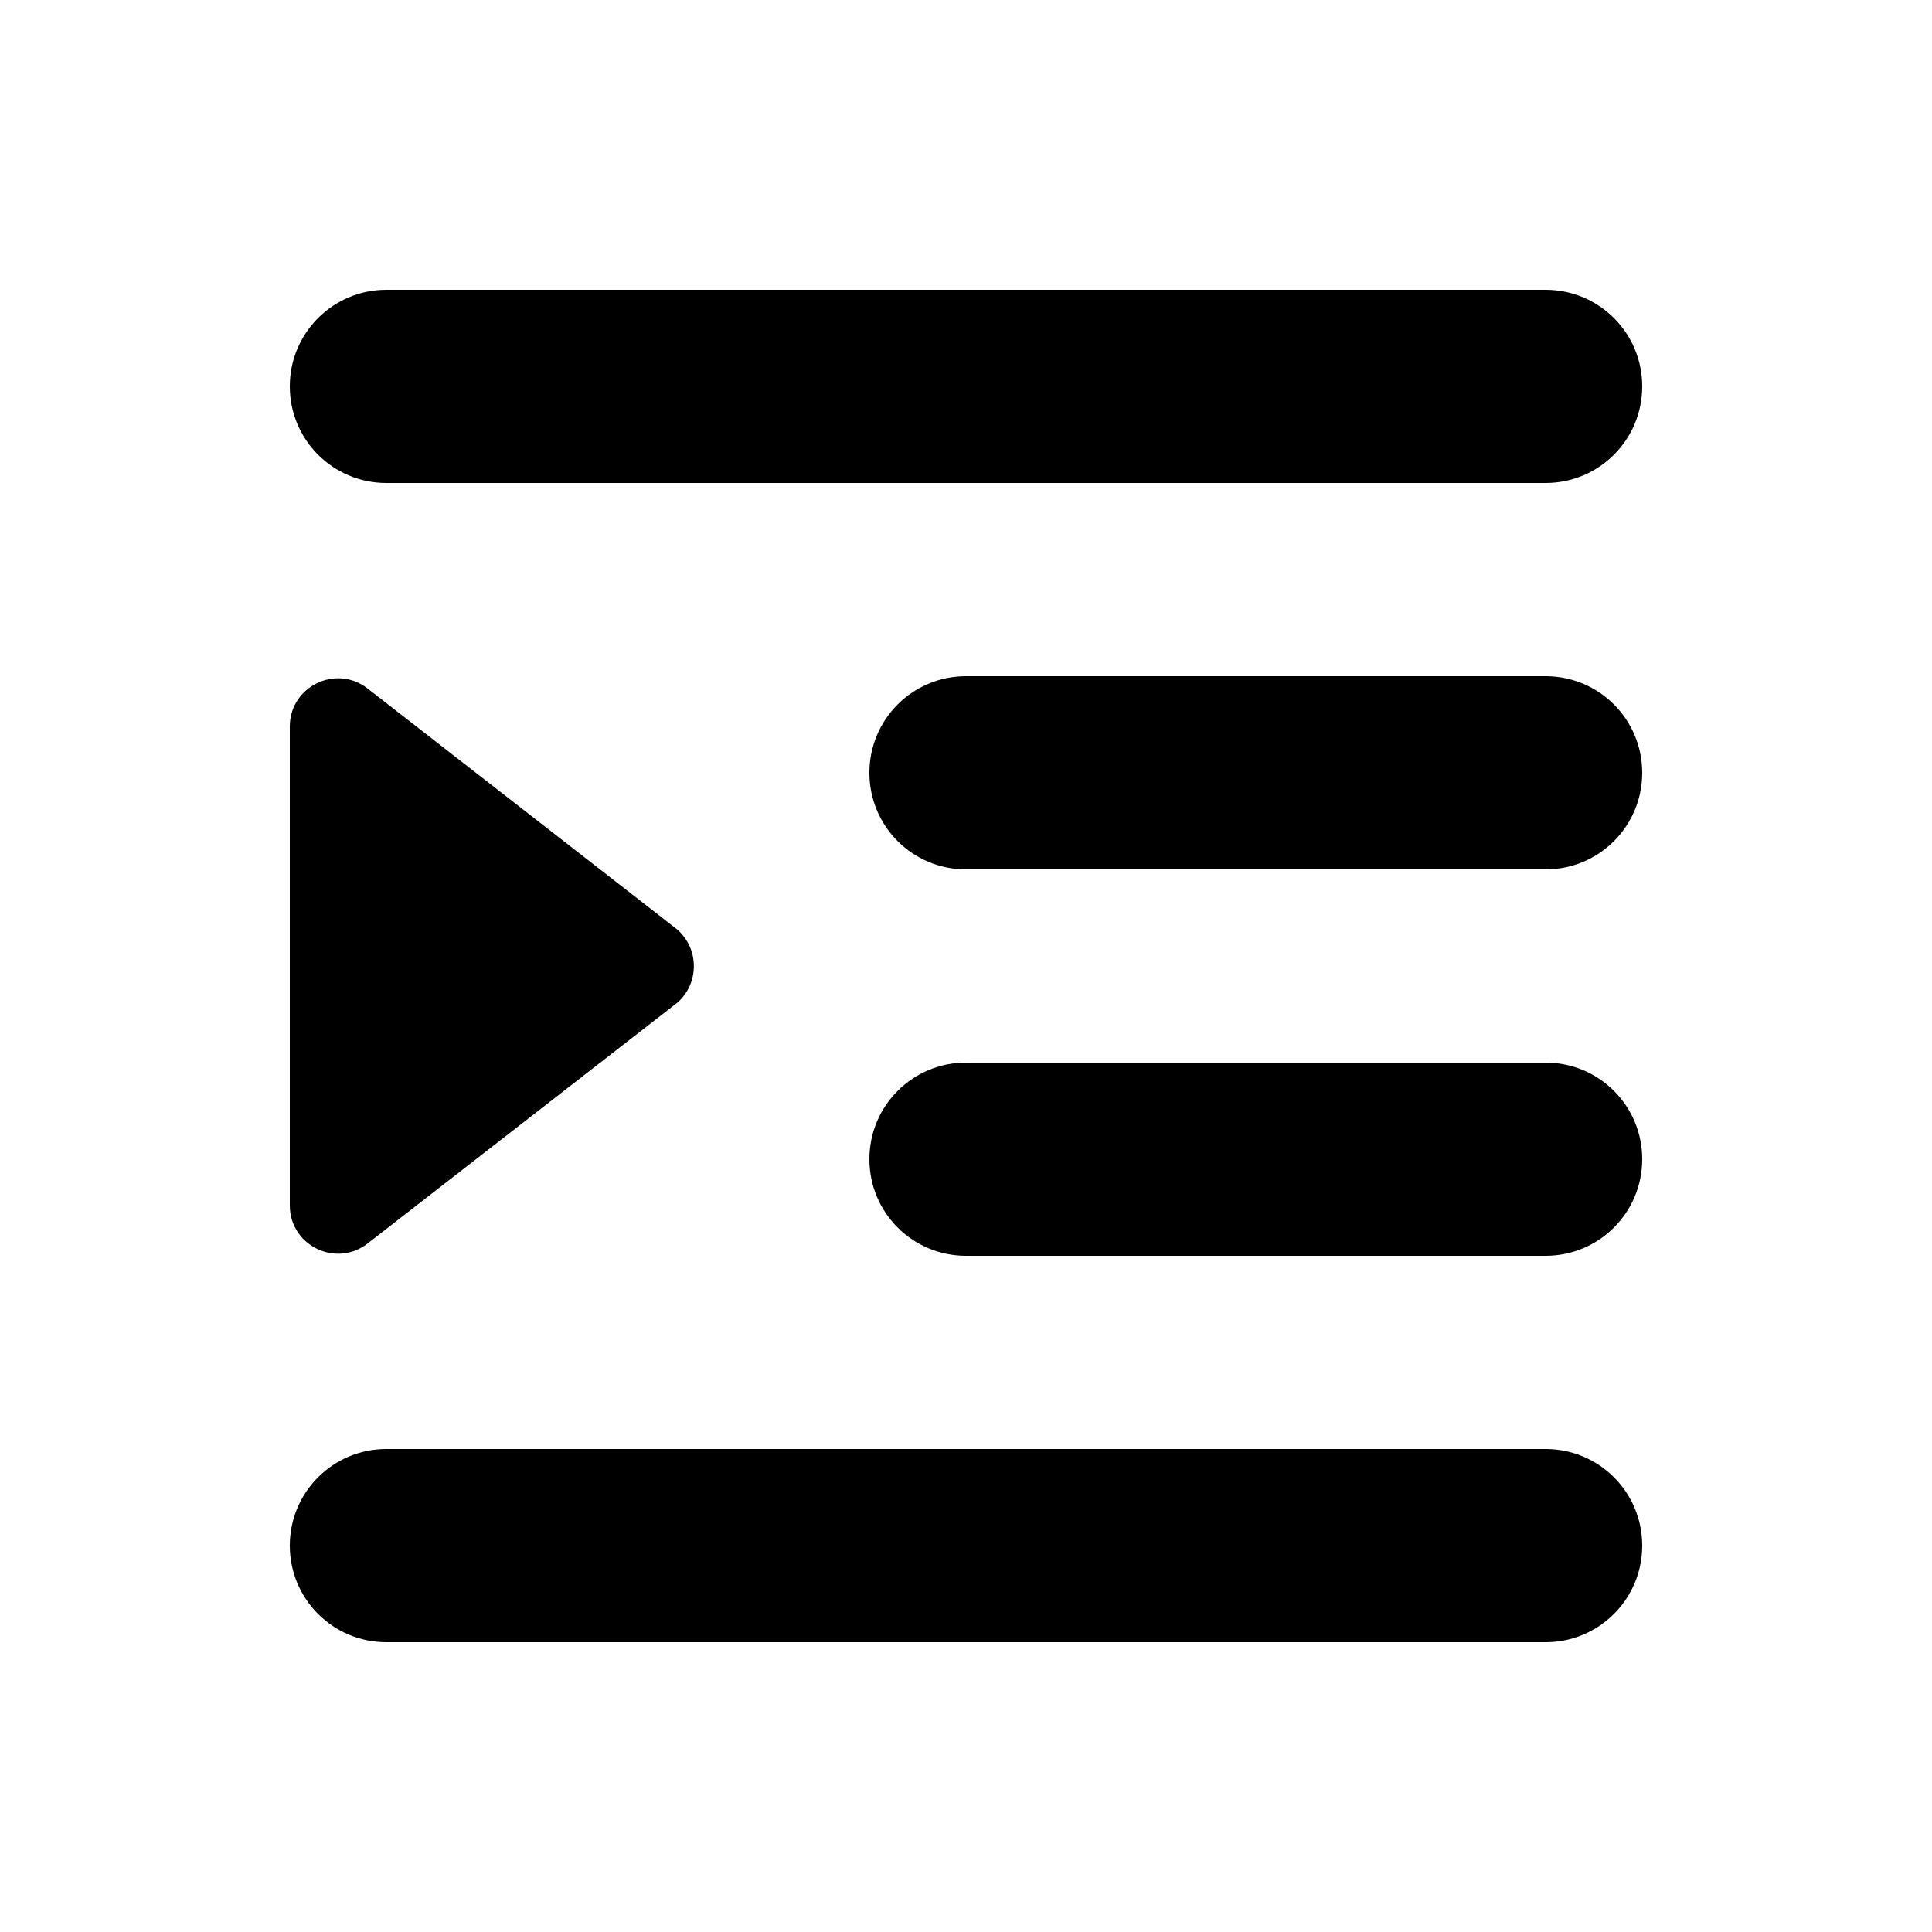 <svg xmlns="http://www.w3.org/2000/svg" viewBox="0 0 640 640"><!--! Font Awesome Pro 7.1.0 by @fontawesome - https://fontawesome.com License - https://fontawesome.com/license (Commercial License) Copyright 2025 Fonticons, Inc. --><path fill="currentColor" d="M96 128C96 110.3 110.3 96 128 96L512 96C529.7 96 544 110.3 544 128C544 145.7 529.7 160 512 160L128 160C110.3 160 96 145.7 96 128zM288 256C288 238.3 302.3 224 320 224L512 224C529.7 224 544 238.3 544 256C544 273.7 529.7 288 512 288L320 288C302.3 288 288 273.7 288 256zM320 352L512 352C529.7 352 544 366.3 544 384C544 401.7 529.7 416 512 416L320 416C302.3 416 288 401.7 288 384C288 366.3 302.3 352 320 352zM96 512C96 494.3 110.3 480 128 480L512 480C529.7 480 544 494.3 544 512C544 529.7 529.7 544 512 544L128 544C110.3 544 96 529.7 96 512zM223.8 332.6L121.8 411.9C111.3 420.1 96 412.6 96 399.3L96 240.7C96 227.4 111.3 219.9 121.8 228.1L223.7 307.4C231.9 313.8 231.9 326.3 223.7 332.7z"/></svg>